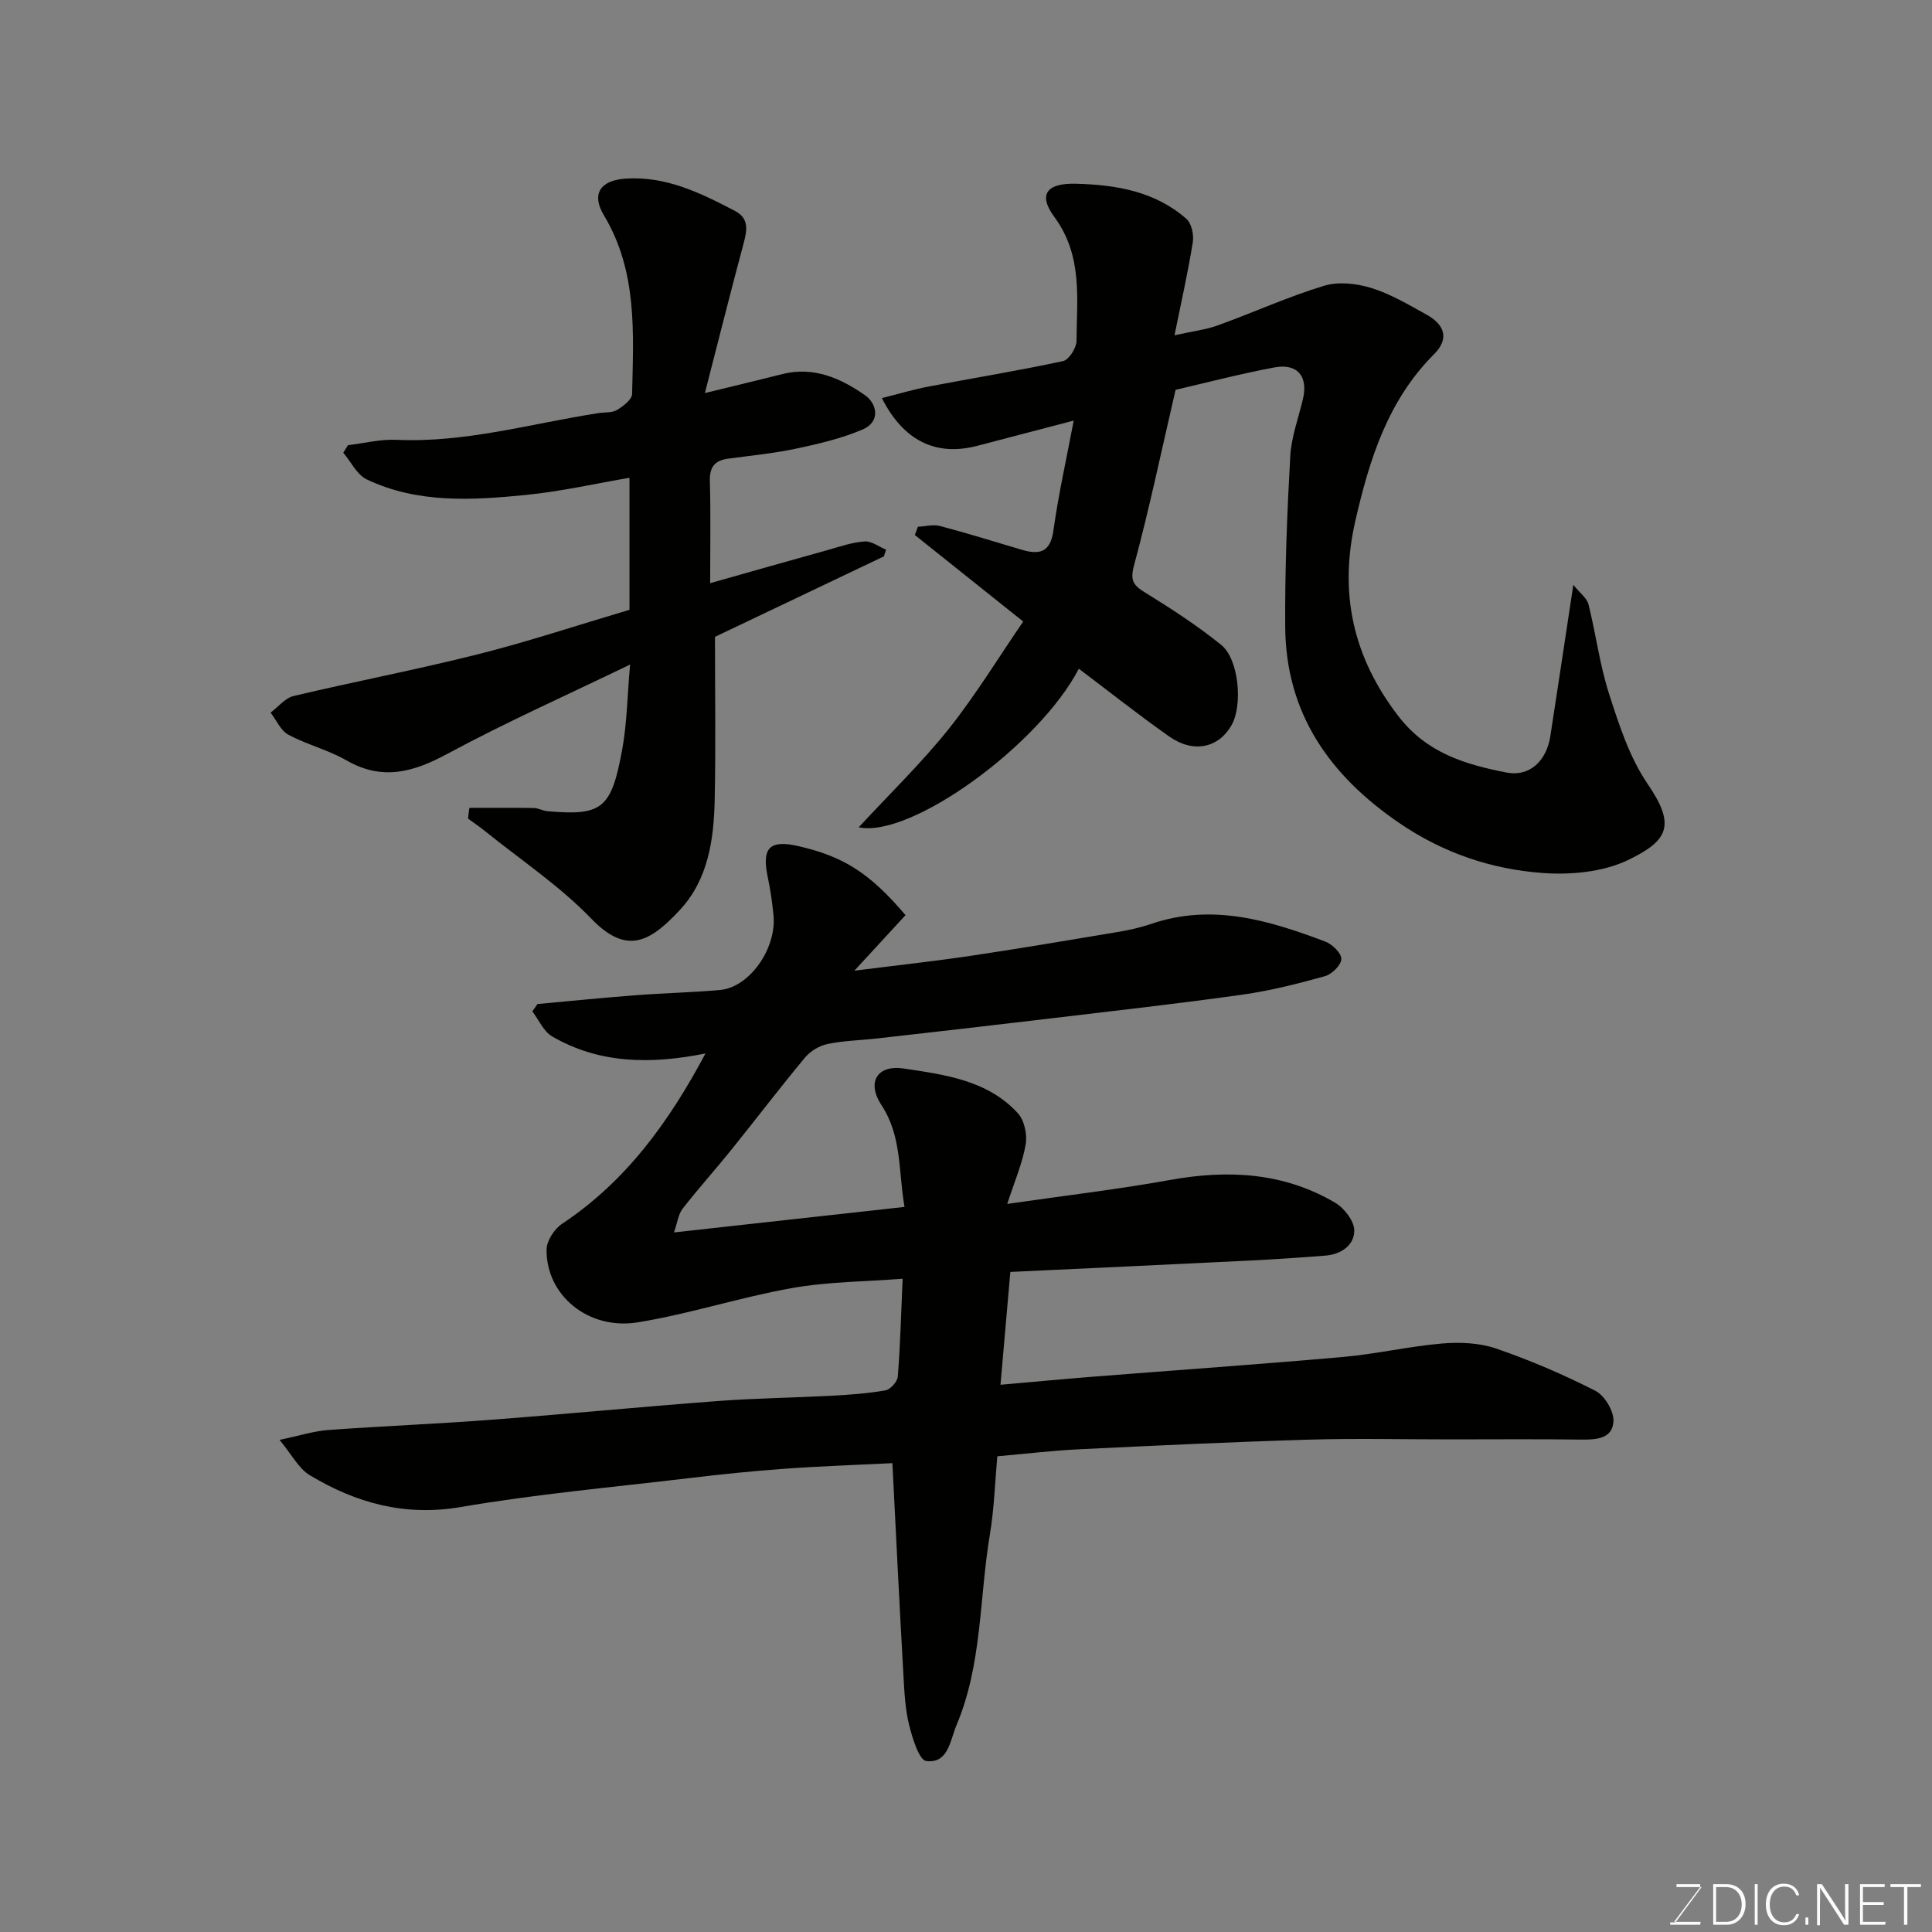<svg enable-background="new 0 0 400 400" viewBox="0 0 400 400" xmlns="http://www.w3.org/2000/svg"><rect x="0" y="0" width="400" height="400" fill="#808080" stroke="none"/><path d="m184.76 302.93c-7.71.39-15.1.63-22.47 1.17-6.55.47-13.09 1.15-19.61 1.93-15.77 1.88-31.62 3.3-47.26 5.98-11.6 1.99-21.69-.82-31.28-6.58-2.32-1.4-3.75-4.3-6.26-7.32 4.14-.86 7.08-1.82 10.07-2.04 11.19-.82 22.41-1.26 33.59-2.11 15.75-1.19 31.47-2.72 47.21-3.9 7.75-.58 15.53-.67 23.3-1.08 3.77-.2 7.56-.47 11.27-1.12 1.02-.18 2.47-1.79 2.56-2.83.51-6.41.67-12.85 1-20.28-7.72.6-15.46.6-22.96 1.94-10.71 1.9-21.16 5.35-31.89 7.09-10.18 1.64-18.97-5.55-18.87-15.07.02-1.83 1.62-4.28 3.22-5.34 13.24-8.8 22.14-21.1 29.68-35.26-11.36 2.27-21.94 2.15-31.73-3.52-1.78-1.03-2.77-3.43-4.12-5.2.36-.51.72-1.01 1.08-1.52 6.82-.62 13.64-1.31 20.47-1.83 5.76-.44 11.54-.56 17.29-1.07 6.12-.54 11.79-8.58 11.09-15.54-.26-2.6-.62-5.2-1.17-7.76-1.31-6.16.34-7.88 6.42-6.47 9.29 2.15 14.67 5.55 22.09 14.27-3.31 3.6-6.71 7.29-10.59 11.5 8.47-1.07 16.2-1.91 23.89-3.05 10.17-1.51 20.31-3.23 30.46-4.93 2.4-.4 4.81-.92 7.11-1.71 12.6-4.3 24.41-.74 36.07 3.68 1.43.54 3.33 2.41 3.29 3.61-.05 1.26-1.97 3.14-3.4 3.54-5.61 1.56-11.3 3.01-17.06 3.82-13.46 1.89-26.97 3.4-40.47 5.01-11.72 1.4-23.45 2.73-35.18 4.06-3.43.39-6.91.45-10.27 1.15-1.69.35-3.54 1.46-4.65 2.79-5.23 6.29-10.18 12.81-15.32 19.18-3.29 4.09-6.82 8-10.04 12.14-.87 1.12-1.05 2.78-1.78 4.9 16.32-1.81 31.73-3.51 47.73-5.28-1.29-7.43-.52-14.63-4.78-21.09-3.07-4.66-.97-8.4 4.66-7.56 8.44 1.27 17.36 2.41 23.61 9.28 1.34 1.48 1.95 4.43 1.59 6.47-.68 3.89-2.3 7.62-3.81 12.28 11.85-1.72 22.84-3 33.71-4.96 12-2.17 23.51-1.57 34.18 4.71 1.89 1.11 3.96 3.81 3.96 5.77 0 3.04-2.74 4.93-5.97 5.18-5.26.42-10.52.77-15.79 1.03-16.34.81-32.68 1.56-49.45 2.35-.67 7.72-1.35 15.47-2.04 23.36 6.66-.58 12.97-1.18 19.29-1.68 17.23-1.36 34.48-2.56 51.69-4.08 6.83-.61 13.58-2.19 20.41-2.78 3.7-.31 7.73-.15 11.19 1.03 7.04 2.41 13.94 5.38 20.57 8.75 1.91.97 3.85 4.18 3.76 6.28-.17 3.72-3.62 3.87-6.82 3.83-9-.12-18-.04-26.99-.04-9.7 0-19.4-.23-29.09.05-15.87.47-31.74 1.22-47.6 1.99-5.59.27-11.17.94-17.07 1.46-.47 5.19-.63 10.77-1.54 16.22-2.2 13.17-1.58 26.84-6.91 39.45-1.34 3.18-1.68 7.98-6.25 7.42-1.5-.18-2.88-4.74-3.56-7.48-.82-3.32-.98-6.83-1.17-10.26-.82-14.37-1.52-28.72-2.29-43.93z" fill="#010100"/><path d="m211.84 128.68c-8.11-6.48-15.27-12.2-22.43-17.91.21-.57.42-1.14.63-1.71 1.53-.07 3.16-.53 4.57-.16 5.65 1.49 11.24 3.23 16.85 4.9 3.68 1.1 5.99.66 6.64-3.97 1.05-7.51 2.72-14.93 4.2-22.75-7.16 1.87-13.56 3.53-19.96 5.22-8.44 2.22-15.23-.92-19.76-9.88 3.34-.84 6.46-1.77 9.64-2.38 9.29-1.78 18.63-3.28 27.87-5.28 1.22-.26 2.78-2.73 2.79-4.18.05-8.78 1.34-17.6-4.6-25.68-3.45-4.69-1.51-7.03 4.53-6.86 8.28.22 16.33 1.57 22.82 7.27 1.07.94 1.57 3.28 1.33 4.81-.96 6.07-2.33 12.07-3.79 19.3 3.86-.86 6.54-1.17 9.01-2.07 7.34-2.66 14.49-5.91 21.94-8.18 2.98-.91 6.75-.49 9.81.46 3.98 1.23 7.69 3.45 11.38 5.49 3.65 2.01 4.92 4.89 1.58 8.23-9.55 9.55-13.36 21.75-16.27 34.44-3.43 14.95-.55 28.23 8.94 40.53 5.87 7.6 13.8 9.95 22.31 11.62 4.72.93 8.29-2.27 9.11-7.52 1.55-10.01 3.04-20.02 4.76-31.34 1.4 1.75 2.82 2.76 3.14 4.05 1.54 6.15 2.33 12.52 4.26 18.53 2.07 6.42 4.23 13.14 7.97 18.62 5.82 8.53 4.42 11.72-4.08 15.8-5.18 2.48-11.84 3.09-17.7 2.66-10.6-.78-20.58-4.17-29.59-10.32-14.44-9.85-23.53-22.71-23.65-40.63-.08-11.76.39-23.53 1.04-35.28.22-4 1.69-7.94 2.63-11.89 1.11-4.67-1.13-7.45-5.92-6.55-7.3 1.38-14.5 3.26-20.45 4.64-2.99 12.9-5.45 24.69-8.59 36.3-.88 3.24-.14 4.18 2.35 5.71 5.4 3.33 10.76 6.82 15.69 10.8 3.66 2.96 4.49 12.46 2.15 16.6-2.67 4.74-7.89 5.89-12.89 2.38-6.38-4.49-12.51-9.35-18.74-14.05-8.15 15.74-34.73 35.11-45.58 32.84 6.34-6.86 12.95-13.25 18.65-20.38 5.63-7.08 10.36-14.87 15.41-22.23z" fill="#010100"/><path d="m97.18 167.26c4.45 0 8.9-.04 13.34.03.95.02 1.89.59 2.85.67 11.32.96 13.22-.46 15.48-12.95.96-5.32 1.02-10.8 1.6-17.42-13.26 6.41-25.77 11.98-37.78 18.46-7.08 3.82-13.49 5.66-20.93 1.38-3.78-2.17-8.18-3.25-12.04-5.32-1.59-.85-2.47-3.01-3.68-4.57 1.58-1.18 3.01-3.02 4.77-3.44 12.65-3 25.43-5.44 38.04-8.61 10.38-2.61 20.56-5.99 31.5-9.24 0-8.83 0-17.86 0-27.33-7.04 1.2-14.18 2.83-21.42 3.55-11.16 1.11-22.46 1.8-32.99-3.22-2.03-.97-3.25-3.64-4.85-5.52.33-.52.65-1.04.98-1.56 3.34-.4 6.7-1.26 10.01-1.11 14.3.65 27.94-3.38 41.85-5.53 1.29-.2 2.79-.03 3.83-.65 1.29-.77 3.1-2.16 3.13-3.31.27-12.65 1.14-25.38-5.84-37-2.65-4.41-.73-7.22 4.41-7.58 8.39-.6 15.6 2.96 22.73 6.68 2.93 1.53 2.52 3.97 1.8 6.67-2.67 9.95-5.18 19.94-8.03 31.04 6.44-1.57 11.27-2.73 16.08-3.94 6.47-1.62 12.06.89 17.04 4.36 2.54 1.77 3.3 5.51-.46 7.12-4.39 1.87-9.15 2.99-13.85 3.98-4.62.98-9.36 1.43-14.05 2.07-2.74.37-3.81 1.75-3.73 4.63.19 6.82.06 13.65.06 21.14 8.35-2.36 16.38-4.65 24.43-6.89 2.5-.7 5.01-1.58 7.56-1.75 1.43-.1 2.95 1.09 4.43 1.71-.15.46-.3.92-.45 1.38-11.91 5.67-23.81 11.35-34.97 16.66 0 11.56.17 22.65-.06 33.72-.17 8.25-1.34 16.51-7.2 22.82-6.23 6.7-11.05 9.4-18.37 1.79-6.55-6.8-14.61-12.15-22.01-18.13-1.12-.9-2.32-1.71-3.48-2.56.06-.72.16-1.47.27-2.23z" fill="#010100"/><g fill="#fbfcfa"><path d="m346.9 398 5.4-7.3h-5.2v-.6h4.9v.6l-5.4 7.2h5.5l-.1.6h-6.2v-.5z"/><path d="m354.7 390.1h2.8c2.3 0 3.9 1.6 3.9 4.1s-1.6 4.3-3.9 4.3h-2.8zm.6 7.8h2c2.2 0 3.3-1.6 3.3-3.6 0-1.8-1-3.6-3.3-3.6h-2z"/><path d="m363.9 390.1v8.4h-.6v-8.4z"/><path d="m372.5 396.3c-.4 1.3-1.4 2.3-3.2 2.3-2.4 0-3.7-1.9-3.7-4.3 0-2.3 1.2-4.3 3.7-4.3 1.8 0 2.9 1 3.2 2.4h-.6c-.4-1.1-1.1-1.8-2.5-1.8-2.1 0-3 1.9-3 3.7s.9 3.7 3 3.7c1.4 0 2.1-.7 2.5-1.7z"/><path d="m373.8 398.5v-1.5h.6v1.5z"/><path d="m376.2 398.5v-8.4h1c1.3 2 4.4 6.6 4.9 7.6-.1-1.2-.1-2.4-.1-3.8v-3.8h.7v8.4h-.9c-1.2-1.9-4.4-6.8-5-7.7.1 1.1 0 2.3 0 3.9v3.9h-.6z"/><path d="m390 394.4h-4.3v3.5h4.7l-.1.6h-5.2v-8.4h5.1v.6h-4.5v3.1h4.3z"/><path d="m394.2 390.7h-2.8v-.6h6.3v.6h-2.8v7.8h-.7z"/></g></svg>